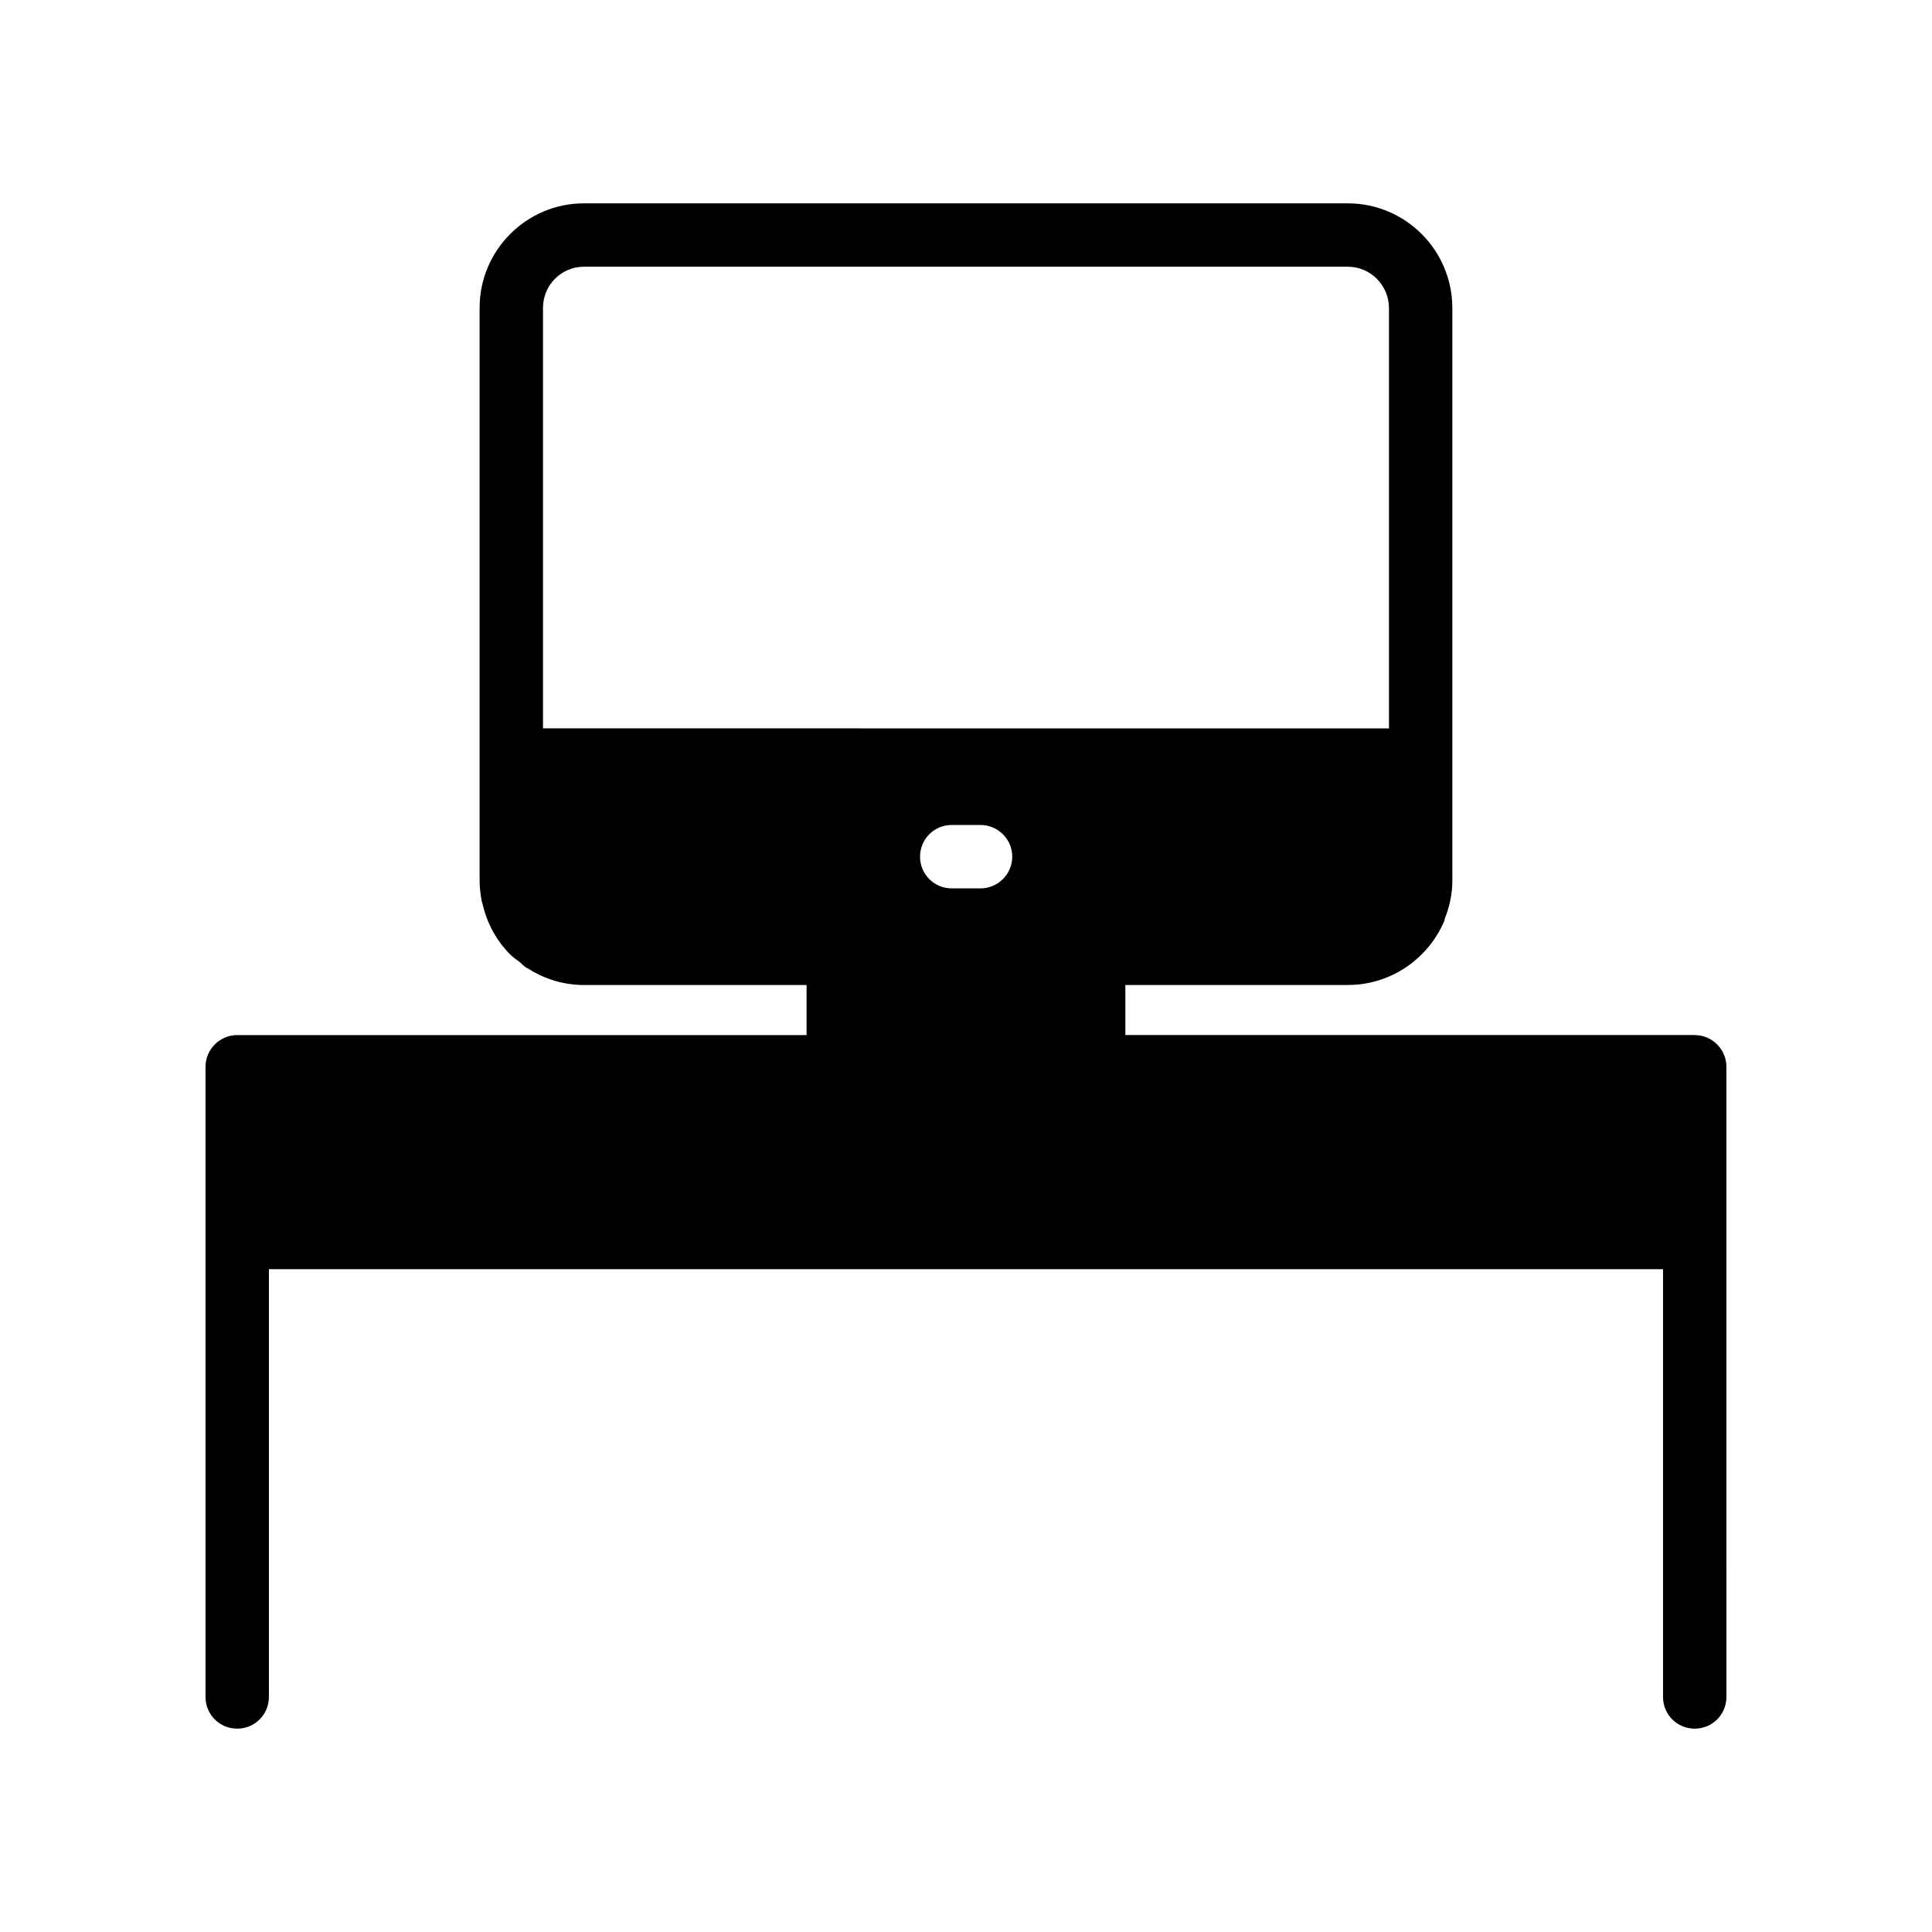 <?xml version="1.0" encoding="UTF-8"?>
<!-- Uploaded to: SVG Repo, www.svgrepo.com, Generator: SVG Repo Mixer Tools -->
<svg fill="#000000" width="800px" height="800px" version="1.1" viewBox="144 144 512 512" xmlns="http://www.w3.org/2000/svg">
 <path d="m593.12 418.3h-150.89v-13.266h58.945c11.504 0 21.41-7.055 25.609-17.055 0-0.16 0.086-0.336 0.086-0.496 1.258-3.106 2.016-6.559 2.016-10.078v-151.73c0-15.367-12.426-27.785-27.711-27.785h-202.45c-15.199 0-27.625 12.418-27.625 27.703v151.74c0 1.922 0.254 3.777 0.586 5.625 0.086 0.16 0.168 0.336 0.168 0.496 1.176 5.129 3.609 9.742 7.391 13.527 0.754 0.746 1.594 1.344 2.434 1.922 0.586 0.512 1.09 1.102 1.762 1.52l0.504 0.242c4.281 2.769 9.406 4.375 14.863 4.375h58.945v13.266h-150.89c-4.617 0-8.398 3.777-8.398 8.398v167.01c0 4.703 3.777 8.398 8.398 8.398 4.617 0 8.398-3.695 8.398-8.398v-113.36h369.46v113.36c0 4.703 3.777 8.398 8.398 8.398 4.617 0 8.398-3.695 8.398-8.398l-0.004-167.01c0-4.617-3.781-8.398-8.398-8.398zm-205.3-47.27c0-4.617 3.695-8.398 8.398-8.398h7.641c4.617 0 8.398 3.777 8.398 8.398 0 4.617-3.777 8.398-8.398 8.398h-7.641c-4.703-0.004-8.398-3.781-8.398-8.398zm-99.922-34.008v-111.43c0-6.039 4.871-10.906 10.832-10.906h202.45c6.047 0 10.914 4.953 10.914 10.992v111.35z"/>
</svg>